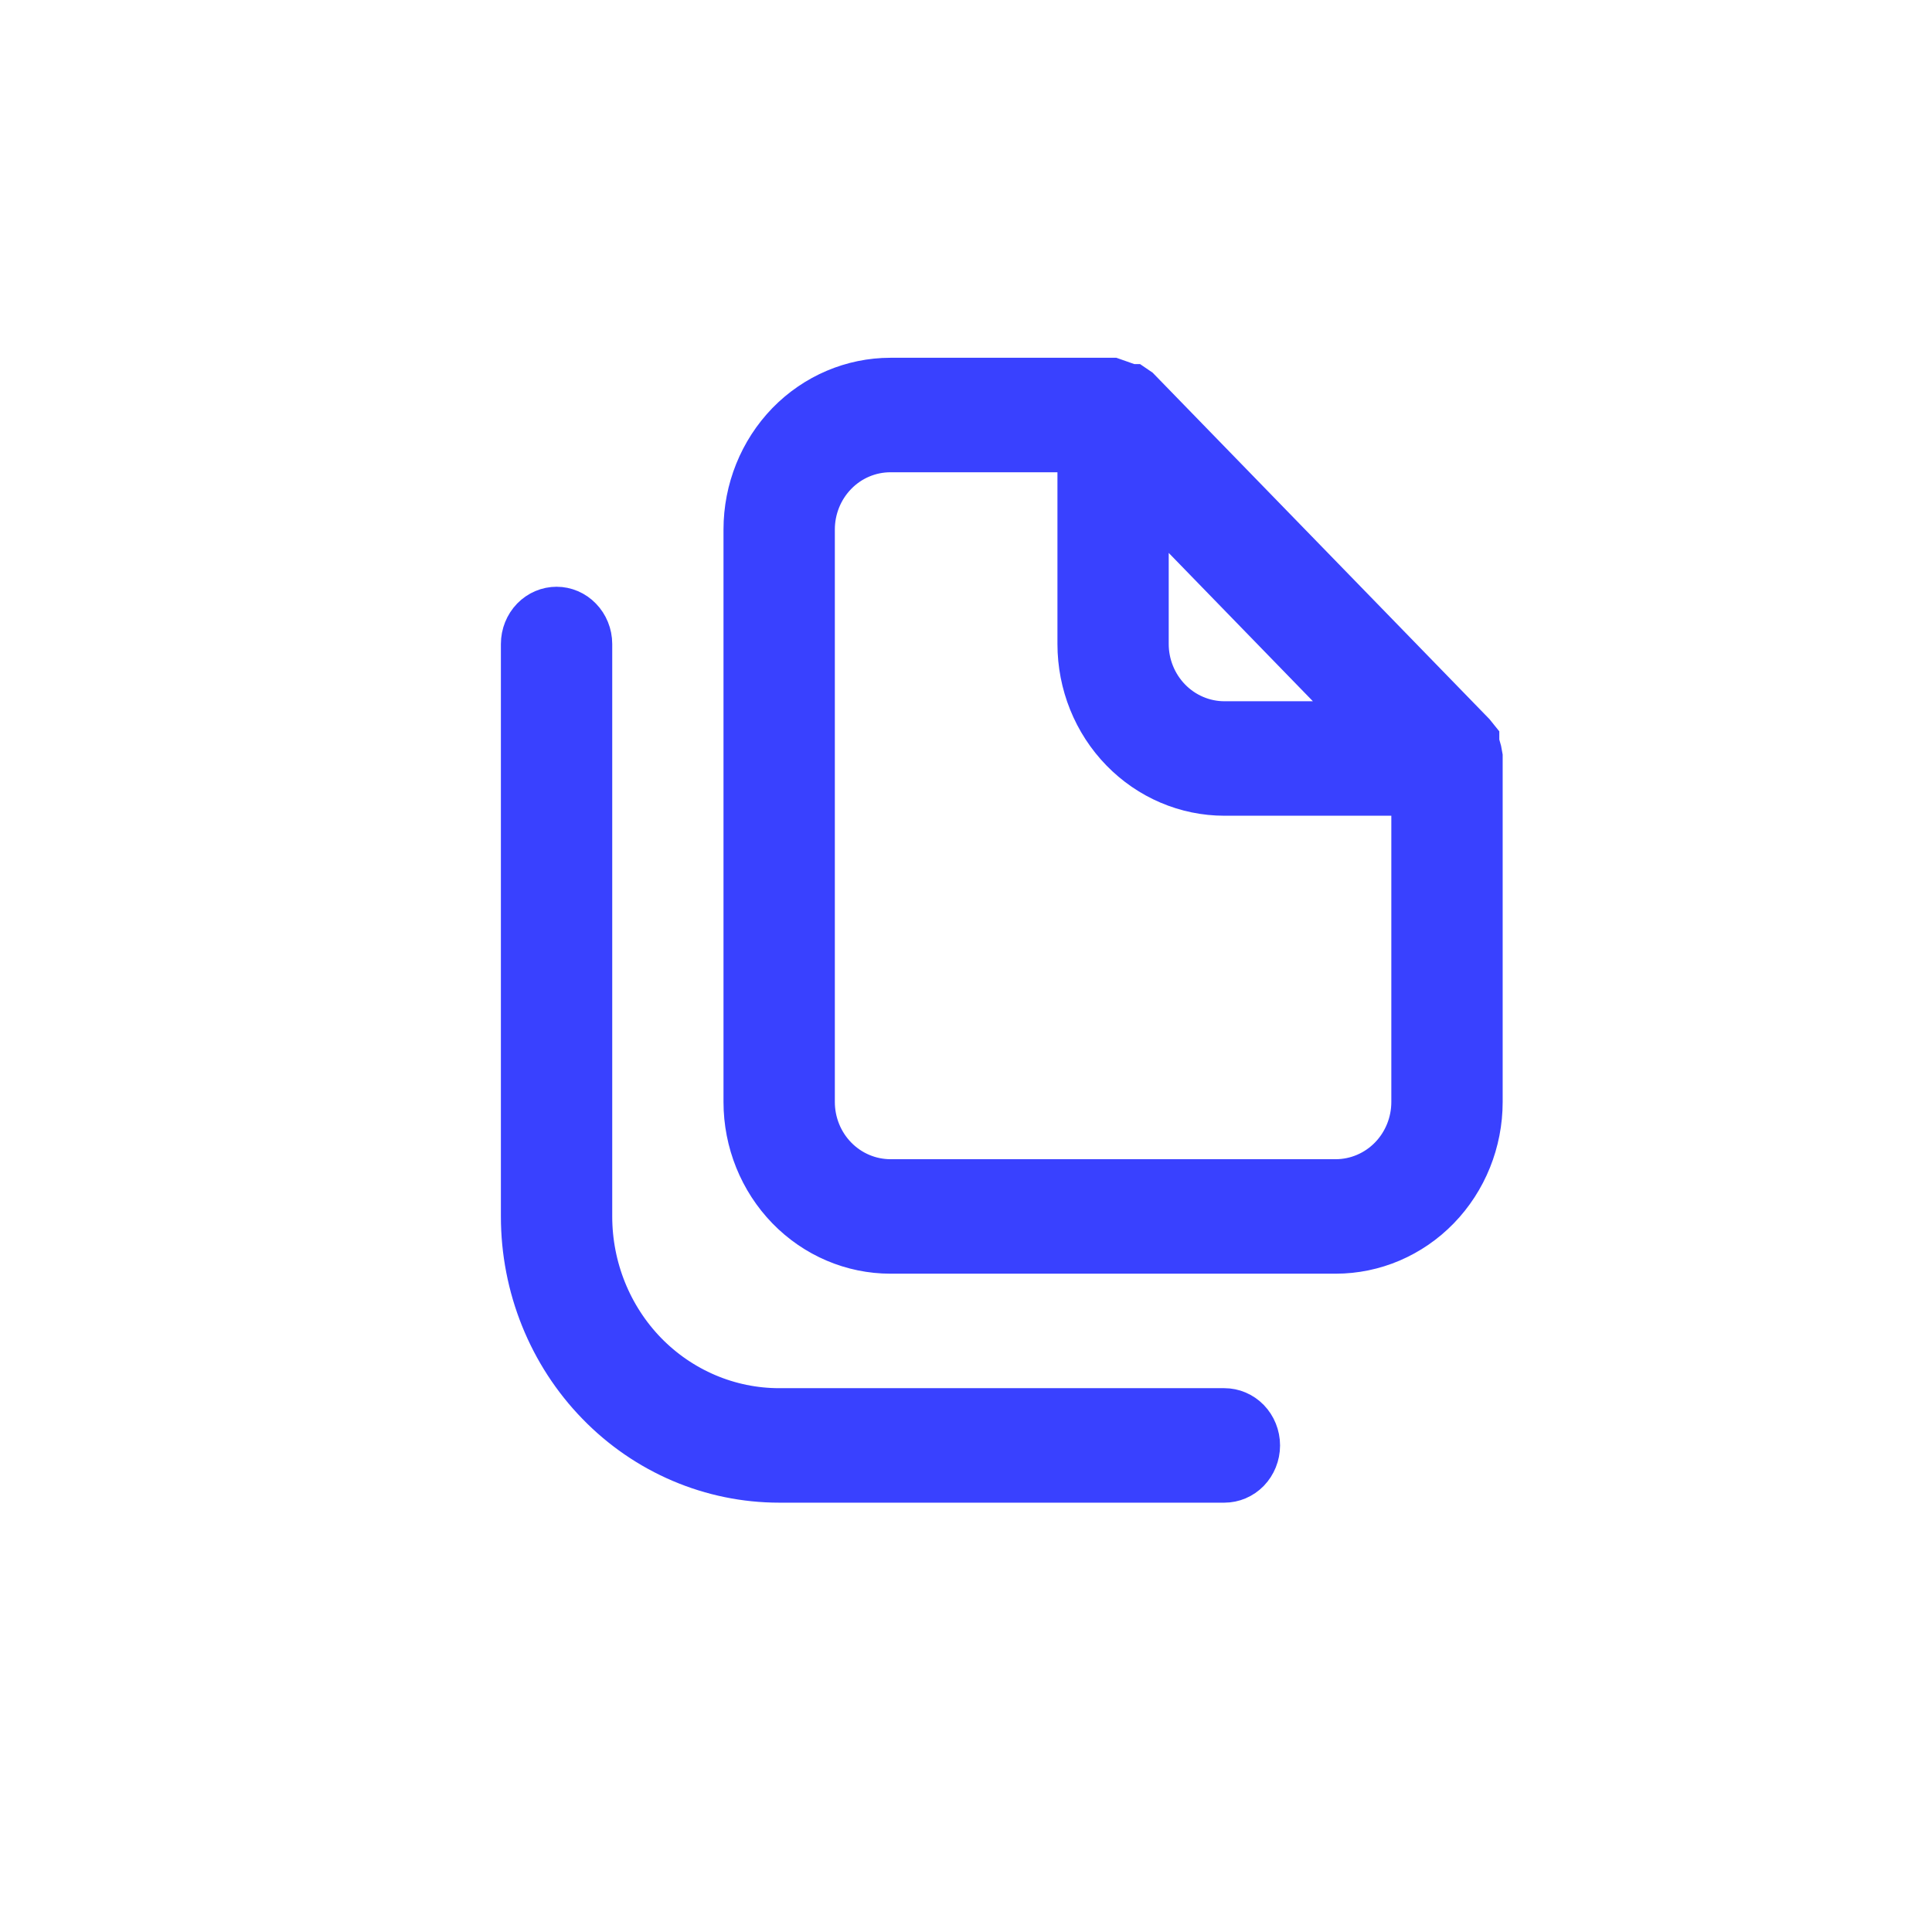 <svg width="27" height="27" viewBox="0 0 27 27" fill="none" xmlns="http://www.w3.org/2000/svg">
<path d="M15.787 5.595L20.441 10.382C20.445 10.387 20.449 10.392 20.453 10.397V10.416L20.478 10.491C20.488 10.521 20.495 10.552 20.5 10.584V10.584V10.584V10.584V10.584V10.584V10.585V10.585V10.585V10.585V10.585V10.585V10.585V10.585V10.586V10.586V10.586V10.586V10.586V10.586V10.586V10.586V10.587V10.587V10.587V10.587V10.587V10.587V10.587V10.587V10.588V10.588V10.588V10.588V10.588V10.588V10.588V10.588V10.588V10.588V10.589V10.589V10.589V10.589V10.589V10.589V10.589V10.589V10.589V10.59V10.59V10.59V10.59V10.59V10.59V10.59V10.59V10.59V10.59V10.591V10.591V10.591V10.591V10.591V10.591V10.591V10.591V10.591V10.591V10.591V10.591V10.592V10.592V10.592V10.592V10.592V10.592V10.592V10.592V10.592V10.592V10.592V10.593V10.593V10.593V10.593V10.593V10.593V10.593V10.593V10.593V10.593V10.593V10.593V10.594V10.594V10.594V10.594V10.594V10.594V10.594V10.594V10.594V10.594V10.594V10.594V10.594V10.594V10.595V10.595V10.595V10.595V10.595V10.595V10.595V10.595V10.595V10.595V10.595V10.595V10.595V10.595V10.595V10.595V10.595V10.595V10.596V10.596V10.596V10.596V10.596V10.596V10.596V10.596V10.596V10.596V10.596V10.596V10.596V10.596V10.596V10.596V10.596V10.597V10.597V10.597V10.597V10.597V10.597V10.597V10.597V10.597V10.597V10.597V10.597V10.597V10.597V10.597V10.597V10.597V10.597V10.597V10.597V10.597V10.597V10.598V10.598V10.598V10.598V10.598V10.598V10.598V10.598V10.598V10.598V10.598V10.598V10.598V10.598V10.598V10.598V10.598V10.598V10.598V10.598V10.598V10.598V10.598V10.598V10.598V10.598V10.598V10.598V10.598V10.598V10.598V10.598V10.598V10.599V10.599V10.599V10.599V10.599V10.599V10.599V10.599V10.599V10.599V10.599V10.599V10.599V10.599V10.599V10.599V10.599V10.599V10.599V10.599V10.599V10.599V10.599V10.599V10.599V10.599V10.599V10.599V10.599V10.599V10.599V10.599V10.599V10.599V10.599V10.599V10.599V10.599V10.599V10.599V10.599V10.599V10.599V10.599V10.6V10.6V10.6V10.6V10.6V10.6V10.6V10.6V10.6V10.6V10.6V10.6V10.6V10.6V10.6V10.6V10.6V10.6V10.6V10.6V10.6V10.6V10.6V10.6V10.6V10.6V10.6V10.6V10.6V10.6V10.6V10.6V10.6V10.6V10.6V10.6V10.6V10.6V10.6V10.6V10.6V10.6V10.6V10.6V10.6V10.6V10.6V10.6V10.6V10.6V10.6V10.6V10.6V10.6V10.6V15.4C20.5 15.908 20.303 16.393 19.958 16.748C19.613 17.103 19.148 17.3 18.667 17.3H12.444C11.963 17.3 11.498 17.103 11.153 16.748C10.808 16.393 10.611 15.908 10.611 15.4V7.4C10.611 6.892 10.808 6.407 11.153 6.051C11.498 5.697 11.963 5.5 12.444 5.5H15.516L15.684 5.559L15.765 5.588H15.779C15.782 5.59 15.784 5.593 15.787 5.595ZM16.692 7.379L15.833 6.496V7.728V9C15.833 9.34 15.965 9.669 16.203 9.914C16.441 10.159 16.768 10.3 17.111 10.3H18.348H19.531L18.706 9.451L16.692 7.379ZM15.278 6.6V6.1H14.778H12.444C12.101 6.1 11.774 6.24 11.536 6.486C11.298 6.731 11.167 7.06 11.167 7.4V15.4C11.167 15.74 11.298 16.069 11.536 16.314C11.774 16.559 12.101 16.7 12.444 16.7H18.667C19.01 16.7 19.337 16.559 19.575 16.314C19.813 16.069 19.944 15.74 19.944 15.4V11.4V10.9H19.444H17.111C16.63 10.9 16.165 10.703 15.82 10.348C15.474 9.993 15.278 9.508 15.278 9V6.6ZM10.889 19.9H17.111C17.18 19.9 17.249 19.928 17.303 19.983C17.356 20.038 17.389 20.116 17.389 20.2C17.389 20.284 17.356 20.362 17.303 20.417C17.249 20.472 17.18 20.5 17.111 20.5H10.889C9.995 20.5 9.134 20.135 8.498 19.48C7.86 18.825 7.5 17.933 7.5 17V9C7.5 8.916 7.533 8.838 7.586 8.783C7.64 8.728 7.709 8.7 7.778 8.7C7.847 8.7 7.916 8.728 7.969 8.783C8.023 8.838 8.056 8.916 8.056 9V17C8.056 17.765 8.351 18.501 8.88 19.046C9.411 19.591 10.133 19.9 10.889 19.9Z" fill="#3941FF" stroke="#3941FF"/>
</svg>
